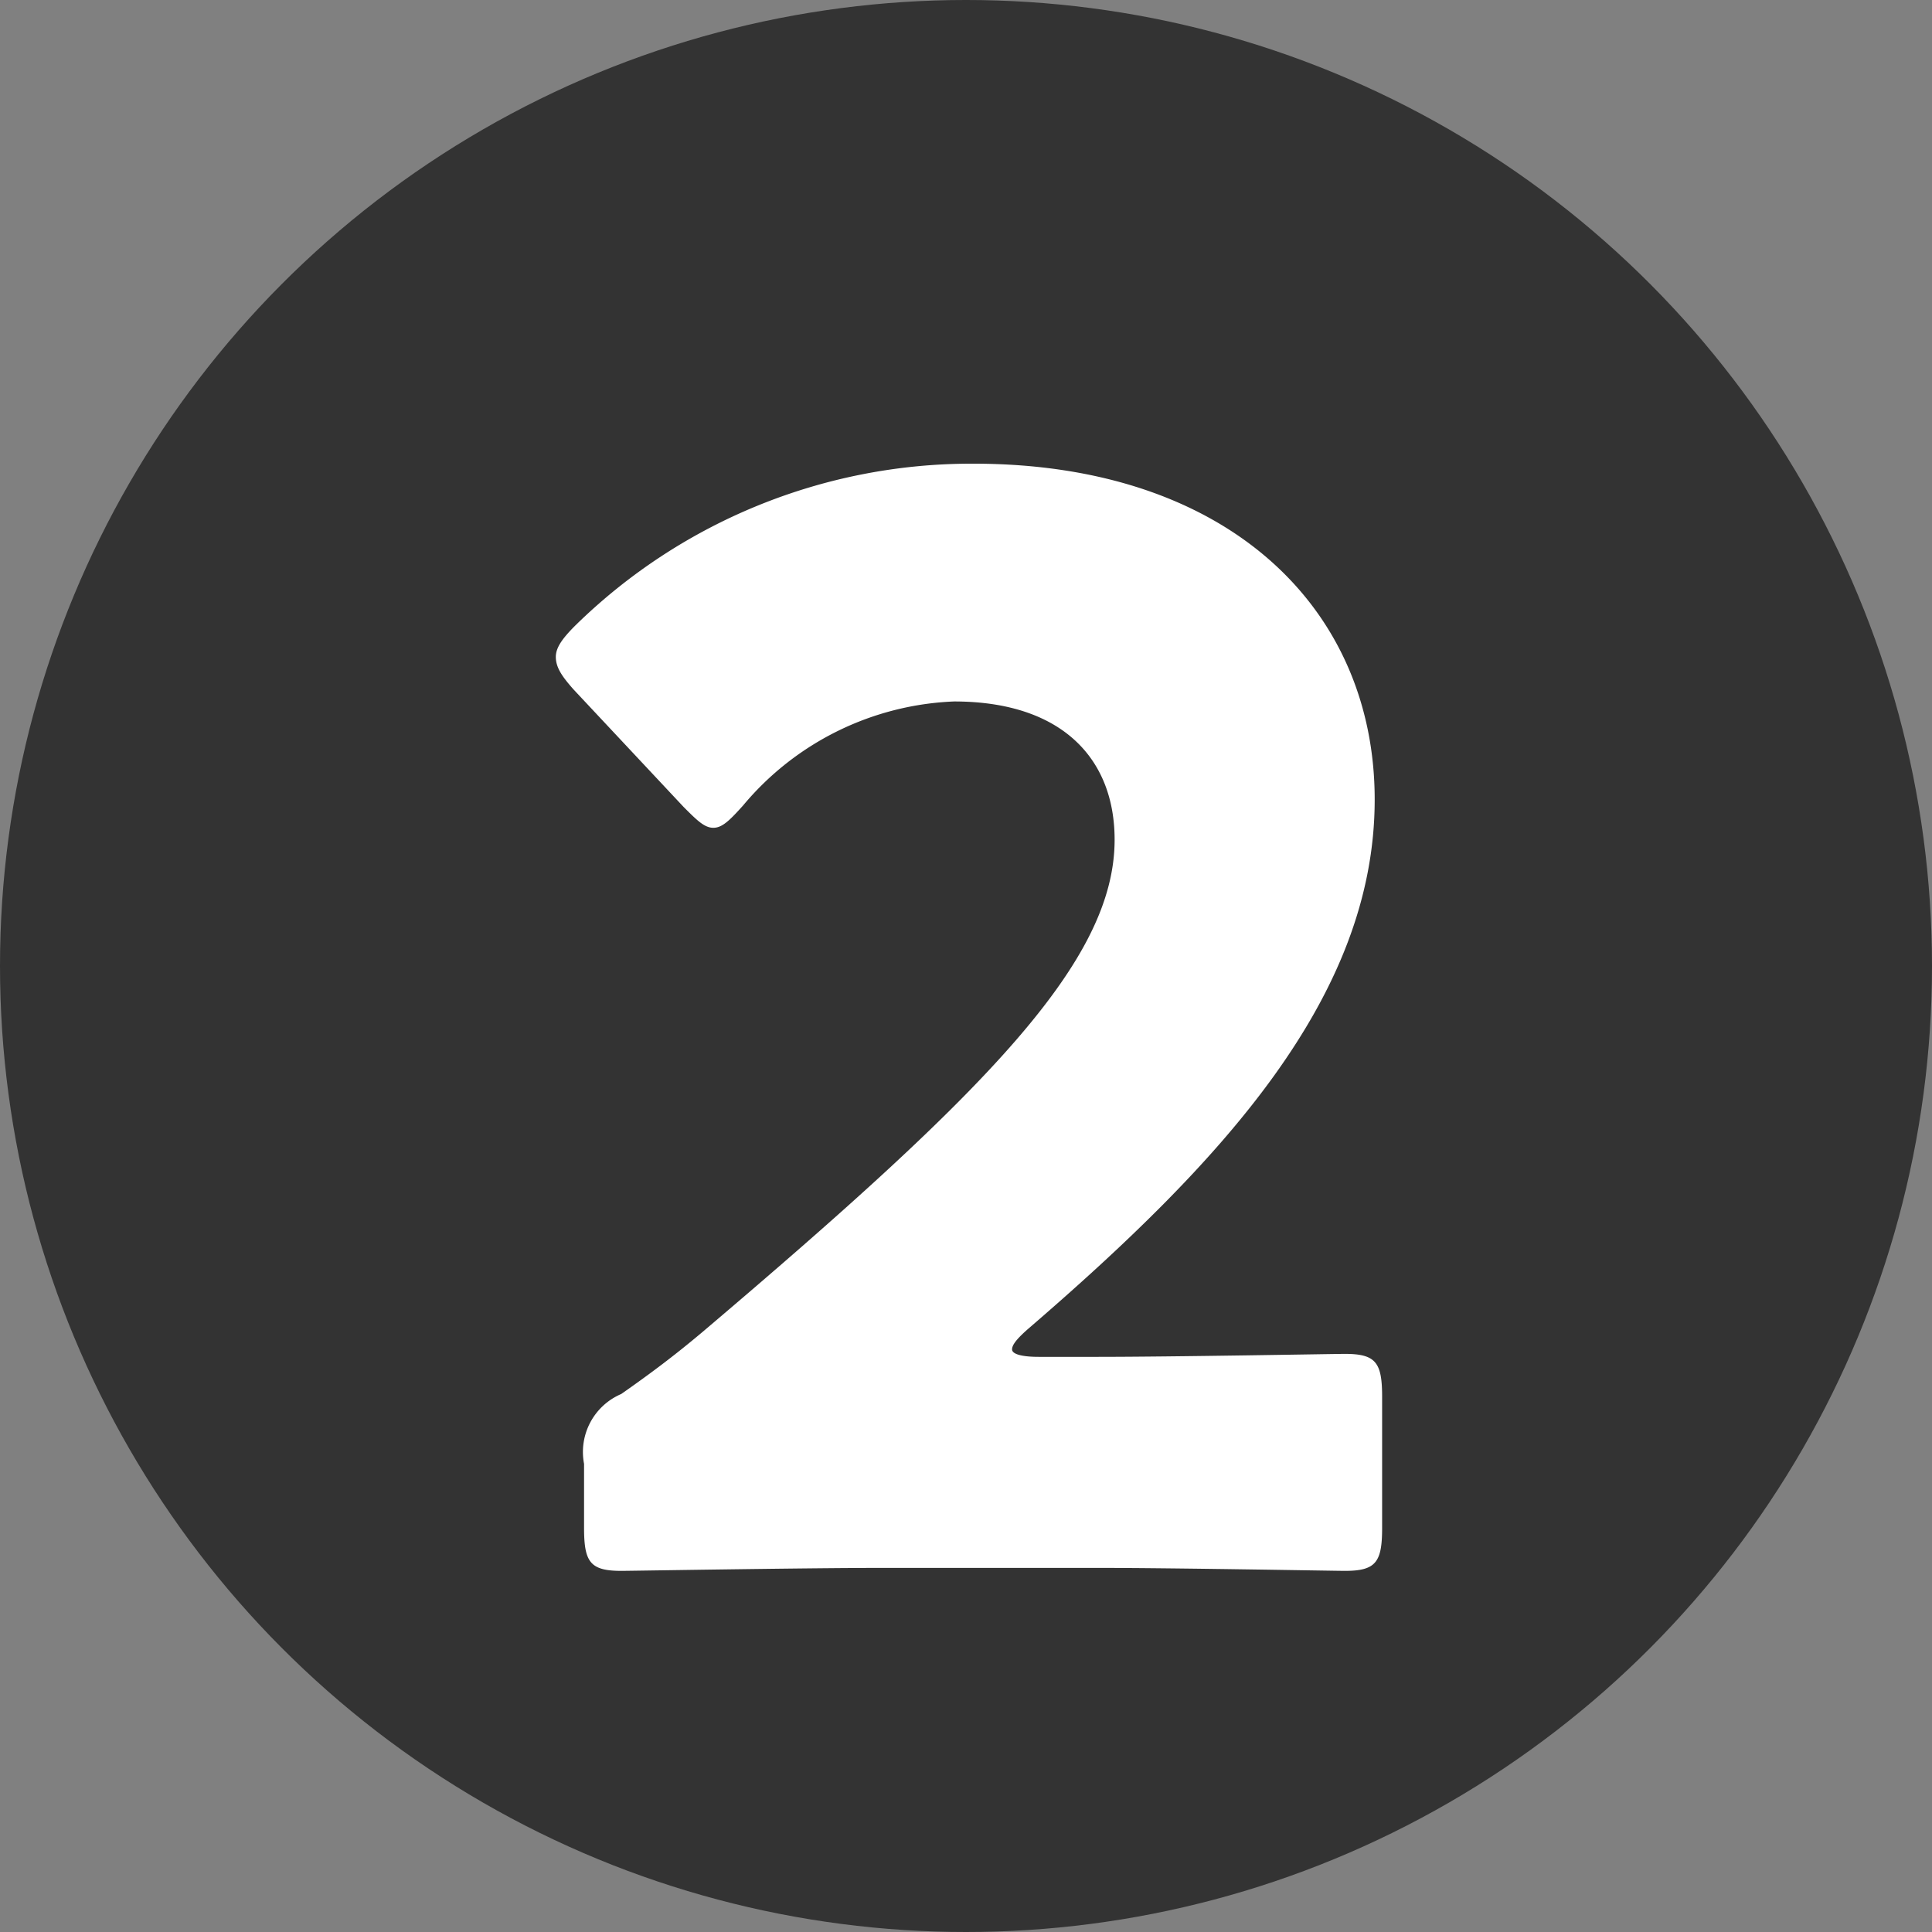 <svg xmlns="http://www.w3.org/2000/svg" width="26" height="26" viewBox="0 0 26 26">
  <rect x="0" y="0" width="26" height="26" fill="#808080" stroke="none"/>
  <g id="グループ_2" data-name="グループ 2" transform="translate(-908 -887)">
    <circle id="楕円形_1" data-name="楕円形 1" cx="13" cy="13" r="13" transform="translate(908 887)" fill="#333"/>
    <path id="パス_2" data-name="パス 2" d="M6.98-2.74c-.24,0-.36-.04-.36-.1s.06-.14.22-.28c2.6-2.24,4.66-4.46,4.66-7.12,0-2.56-1.96-4.52-5.4-4.52A7.615,7.615,0,0,0,.74-12.58c-.18.18-.26.3-.26.42,0,.14.08.26.24.44L2.2-10.14c.18.18.28.28.4.28s.22-.1.4-.3a3.9,3.9,0,0,1,2.84-1.4C7.28-11.56,8-10.8,8-9.7,8-8.06,6.28-6.32,2.46-3.08c-.38.32-.7.56-1.1.84a.848.848,0,0,0-.5.94v.86c0,.46.08.58.5.58C1.5.14,3.84.1,4.9.1H7.76c1.04,0,3.2.04,3.34.04.42,0,.5-.12.5-.58V-2.2c0-.46-.08-.58-.5-.58-.14,0-2.3.04-3.34.04Z" transform="translate(915 908)" fill="#fff"/>
  </g>
</svg>
